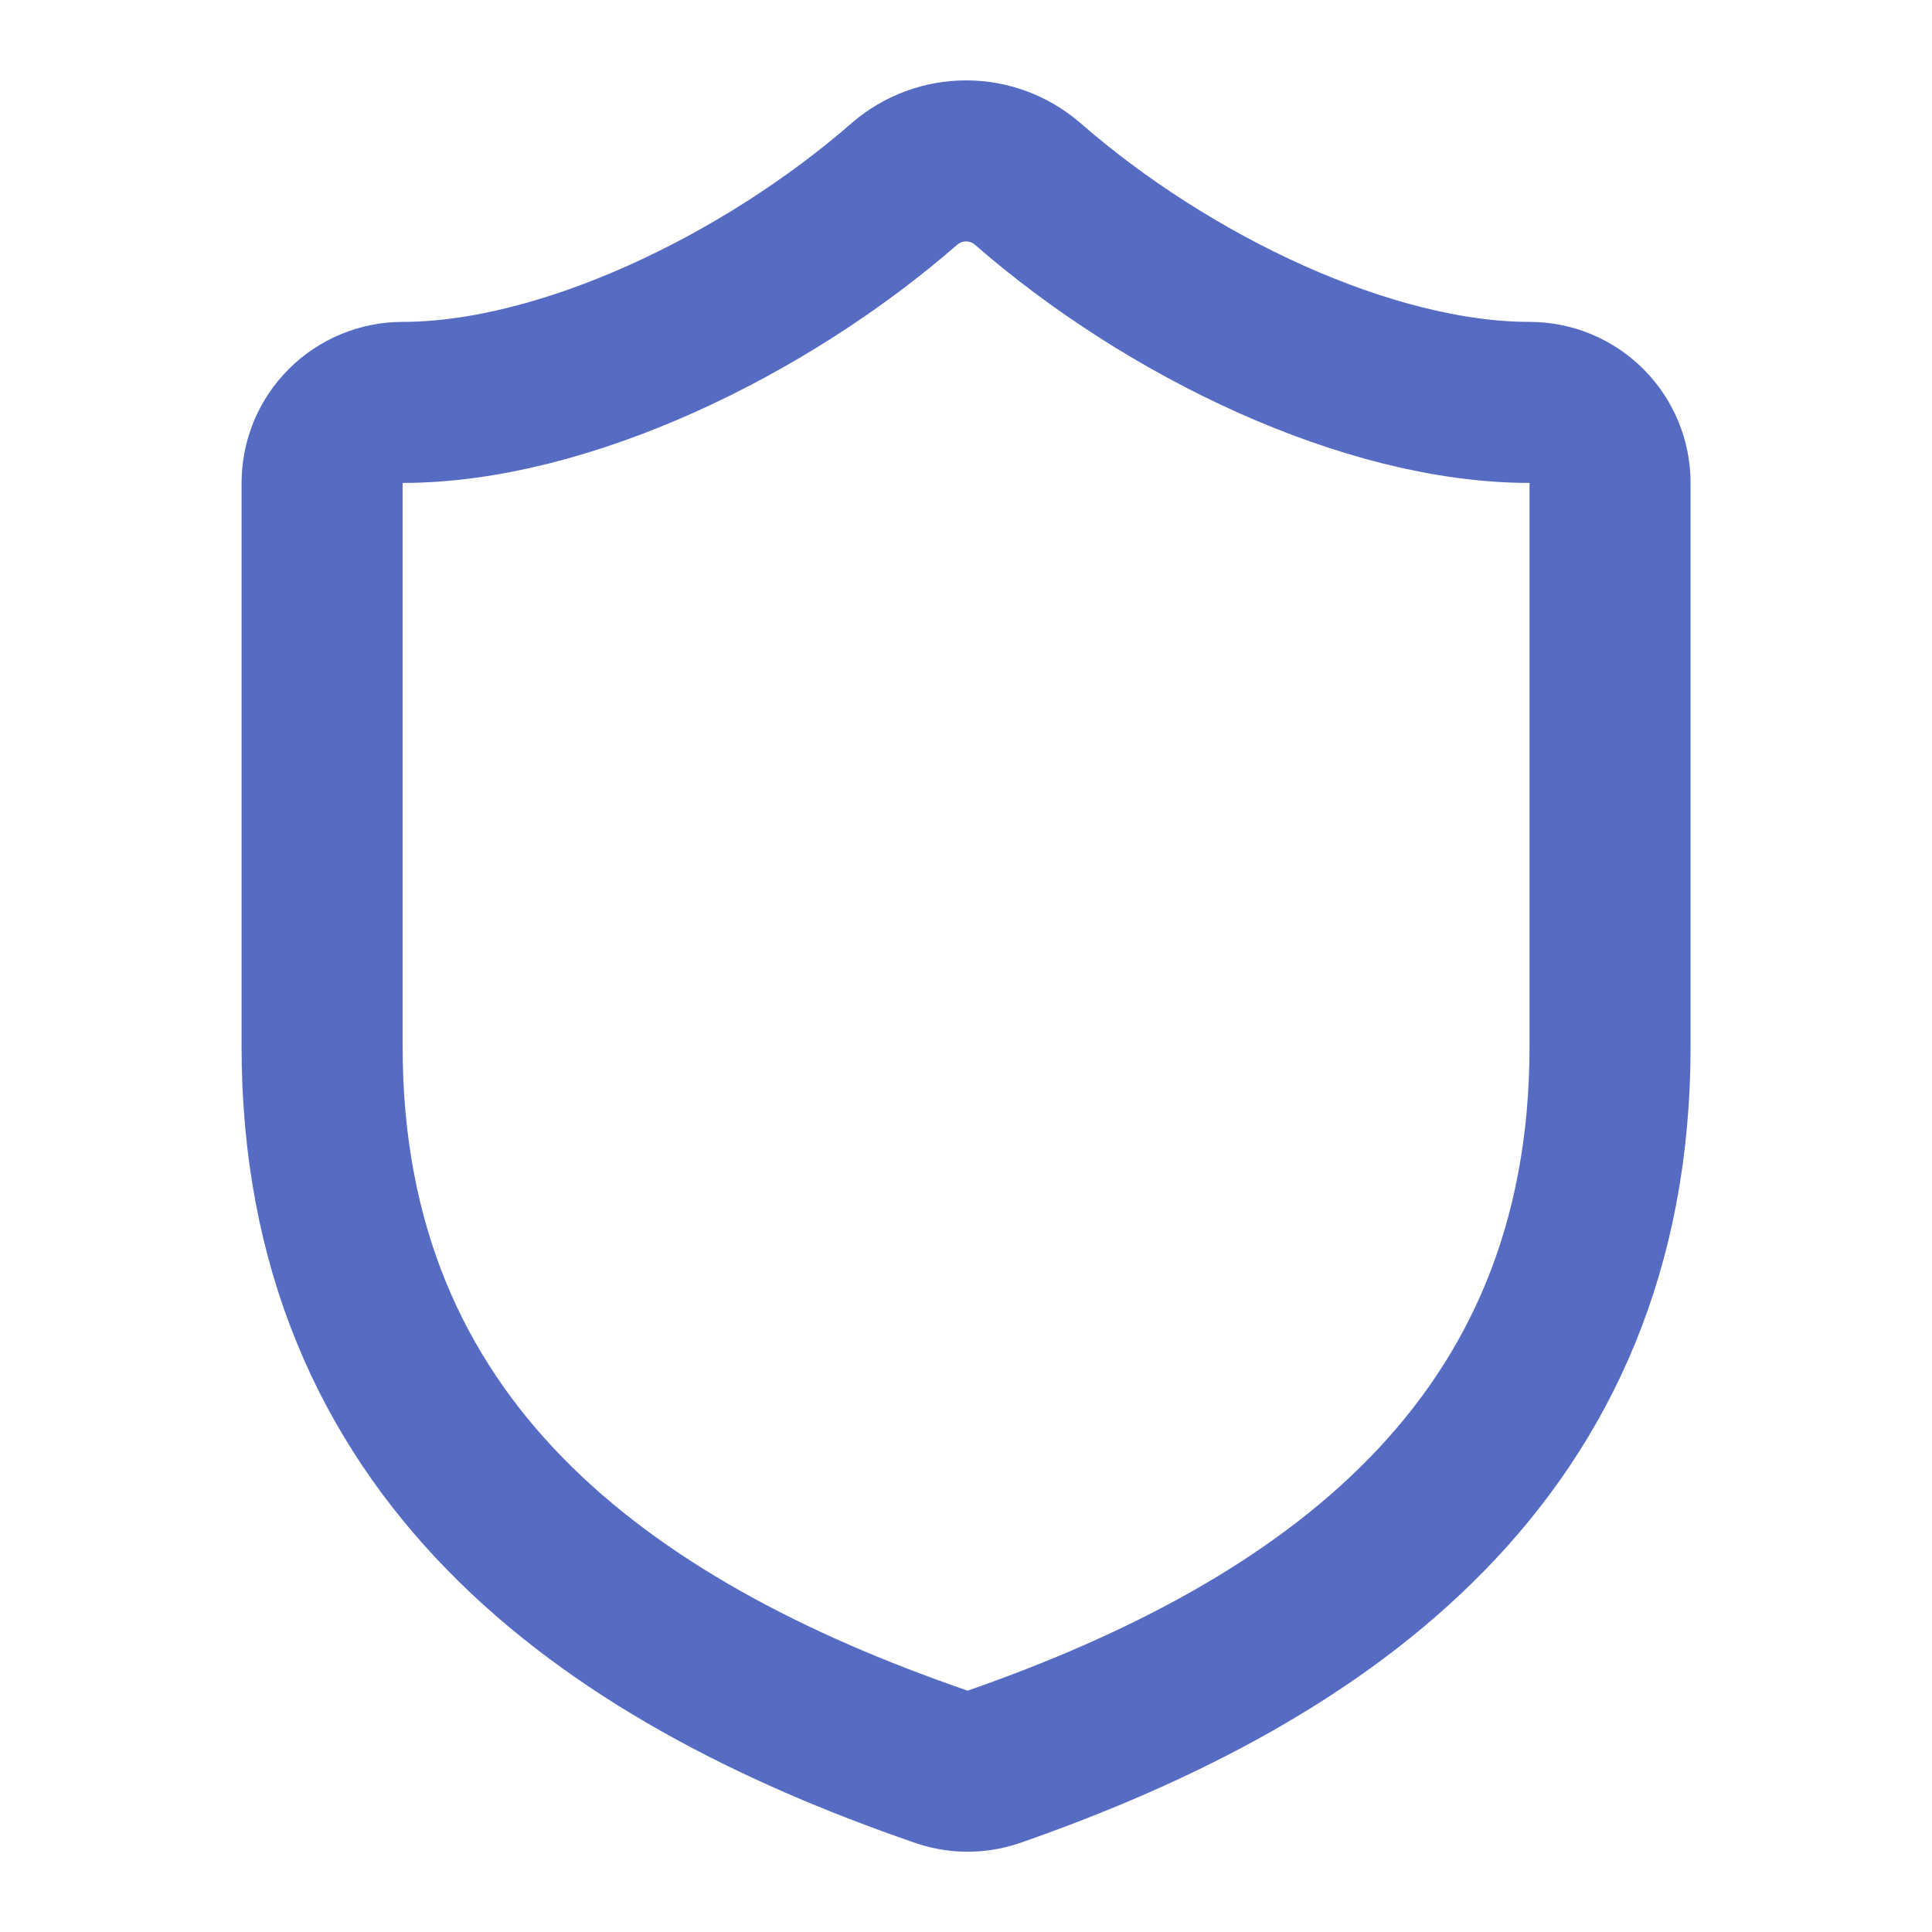 <svg preserveAspectRatio="none" width="100%" height="100%" overflow="visible" style="display: block;" viewBox="0 0 14 14" fill="none" xmlns="http://www.w3.org/2000/svg">
<g id="Icon">
<path id="Vector" d="M11.667 7.583C11.667 10.5 9.626 11.958 7.199 12.804C7.072 12.847 6.934 12.845 6.808 12.798C4.376 11.958 2.334 10.5 2.334 7.583V3.5C2.334 3.345 2.395 3.197 2.505 3.087C2.614 2.978 2.763 2.916 2.917 2.916C4.084 2.916 5.542 2.216 6.557 1.33C6.681 1.224 6.838 1.166 7.001 1.166C7.163 1.166 7.32 1.224 7.444 1.33C8.465 2.222 9.917 2.916 11.084 2.916C11.239 2.916 11.387 2.978 11.496 3.087C11.606 3.197 11.667 3.345 11.667 3.5V7.583Z" stroke="#566CC3" stroke-width="1.167" stroke-linecap="round" stroke-linejoin="round"/>
</g>
</svg>
